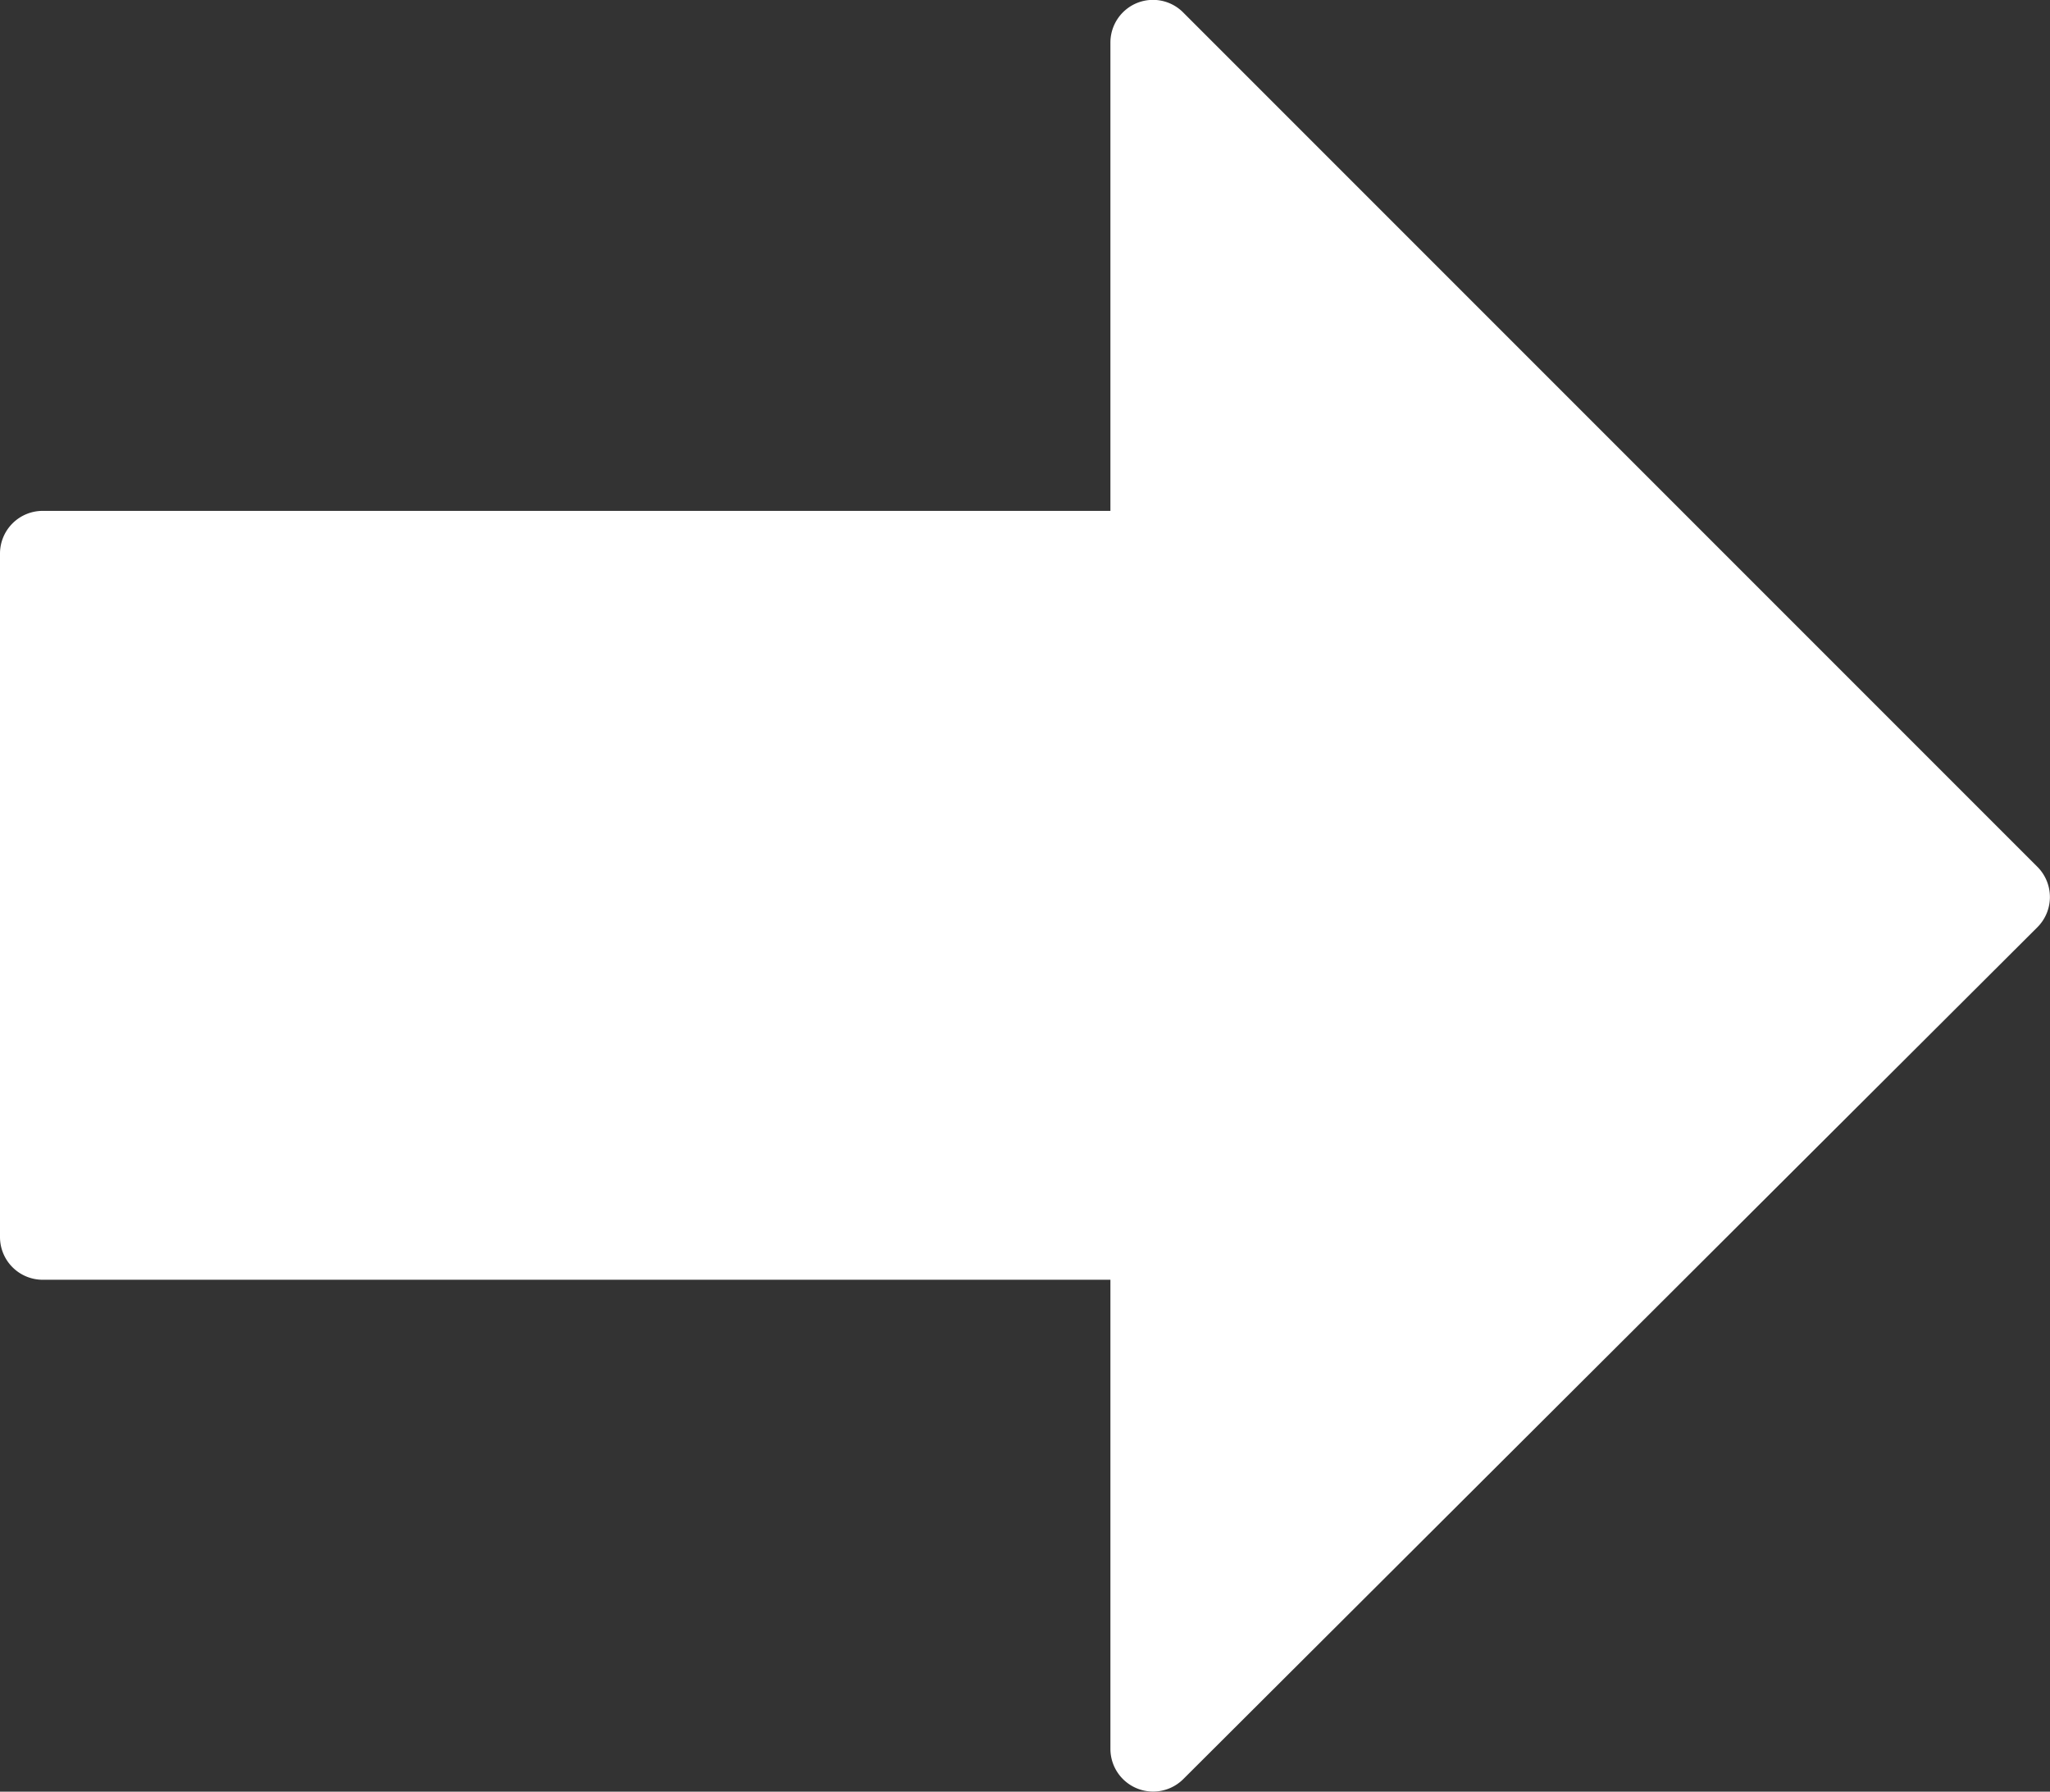 <svg xmlns="http://www.w3.org/2000/svg" width="12" height="10.486" viewBox="0 0 12 10.486">
    <rect x="0" y="0" width="12" height="10.486" fill="#333333" stroke="none"/>
    <g id="prefix__download" transform="matrix(0 -1 1 0 0 42.79)">
        <g id="prefix__Group_229" data-name="Group 229">
            <path id="prefix__Path_357" d="M42.771 6.652a.25.25 0 0 0-.231-.152H39.8V.25a.25.25 0 0 0-.25-.25h-4a.25.25 0 0 0-.25.25V6.5h-2.746a.25.25 0 0 0-.177.426l4.986 5a.25.25 0 0 0 .354 0l5-5a.249.249 0 0 0 .054-.274z" data-name="Path 357" style="fill:#fff"/>
        </g>
    </g>
</svg>
